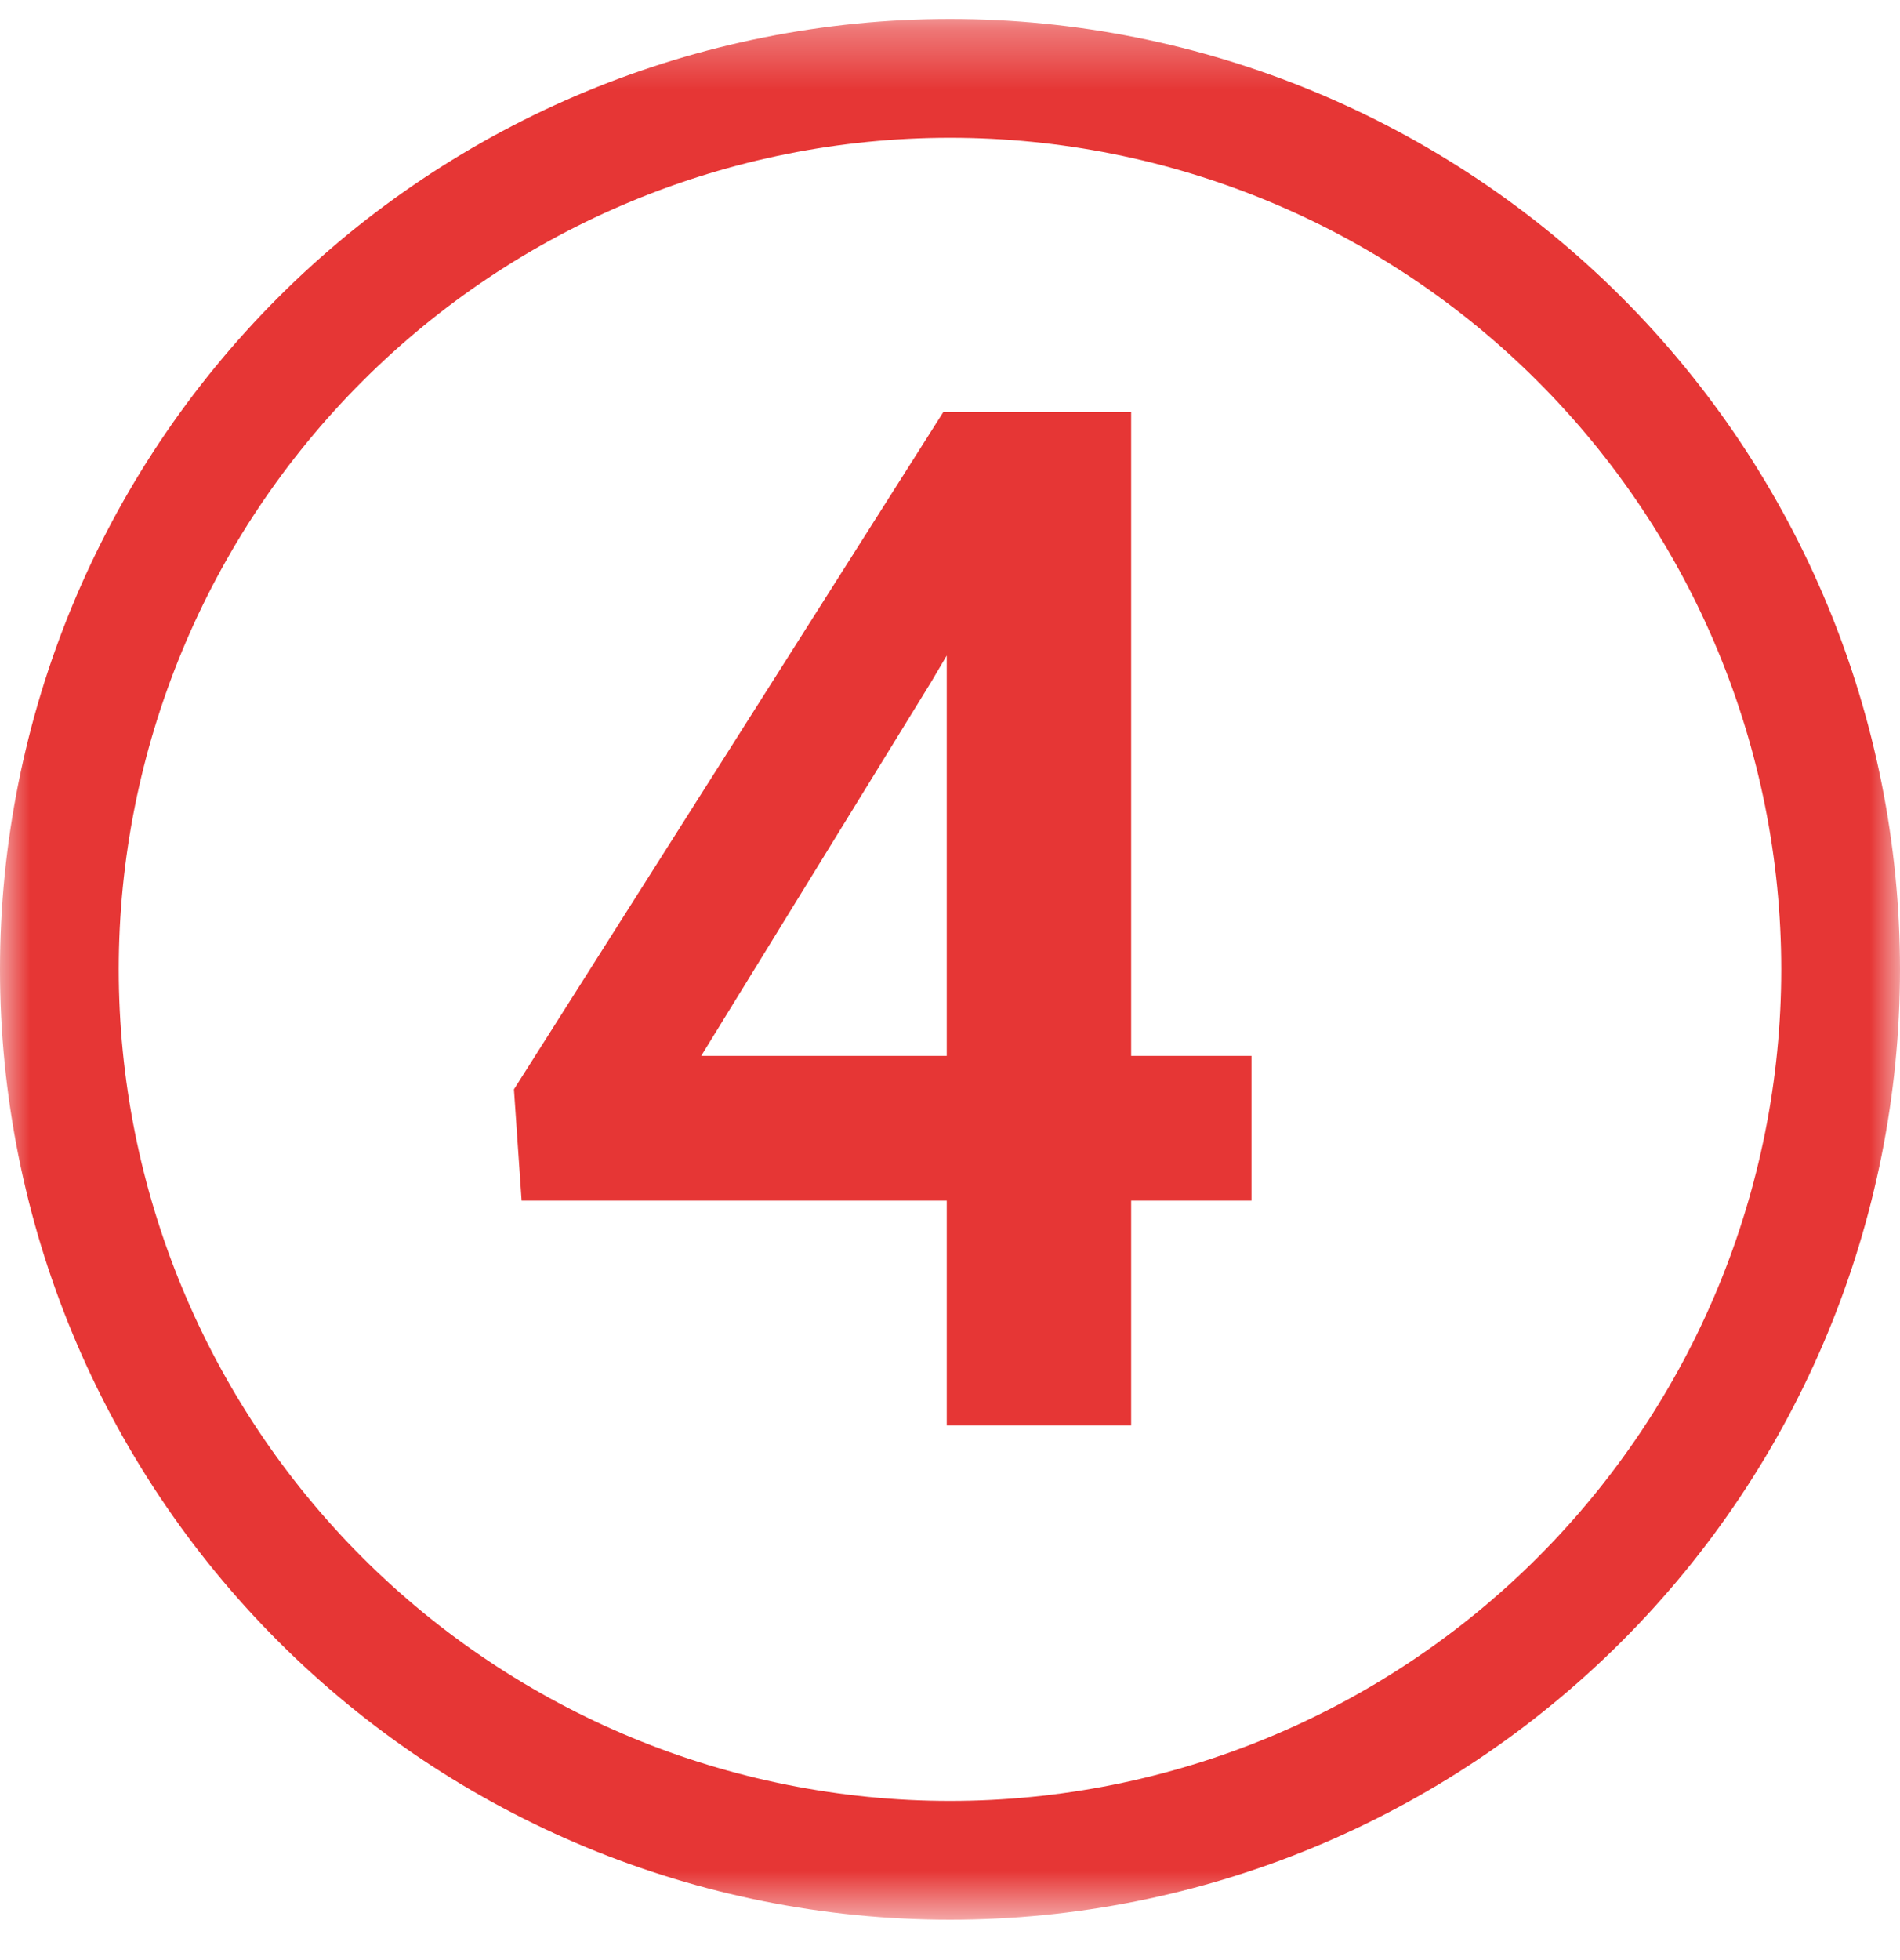 <svg width="32" height="33" viewBox="0 0 32 33" fill="none" xmlns="http://www.w3.org/2000/svg">
<g clip-path="url(#clip0_288_581)">
<mask id="mask0_288_581" style="mask-type:luminance" maskUnits="userSpaceOnUse" x="0" y="0" width="32" height="33">
<path d="M32 0.32H0V32.32H32V0.32Z" fill="white"/>
</mask>
<g mask="url(#mask0_288_581)">
<path d="M16 2.32C19.713 2.32 23.274 3.795 25.899 6.421C28.525 9.046 30 12.607 30 16.32C30 20.033 28.525 23.594 25.899 26.22C23.274 28.845 19.713 30.32 16 30.32C12.287 30.32 8.726 28.845 6.101 26.22C3.475 23.594 2 20.033 2 16.32C2 12.607 3.475 9.046 6.101 6.421C8.726 3.795 12.287 2.32 16 2.32ZM16 32.32C20.244 32.32 24.313 30.635 27.314 27.634C30.314 24.633 32 20.564 32 16.32C32 12.077 30.314 8.007 27.314 5.007C24.313 2.006 20.244 0.32 16 0.32C11.757 0.32 7.687 2.006 4.686 5.007C1.686 8.007 0 12.077 0 16.32C0 20.564 1.686 24.633 4.686 27.634C7.687 30.635 11.757 32.32 16 32.32Z" fill="#E63635"/>
</g>
<path d="M21.078 17.777V20.215H8.785L8.656 18.34L15.887 6.938H18.359L15.688 11.473L11.809 17.777H21.078ZM19.051 6.938V24H15.945V6.938H19.051Z" fill="#E63635"/>
</g>
<defs>
<clipPath id="clip0_288_581">
<rect width="32" height="33" fill="white"/>
</clipPath>
</defs>
</svg>
